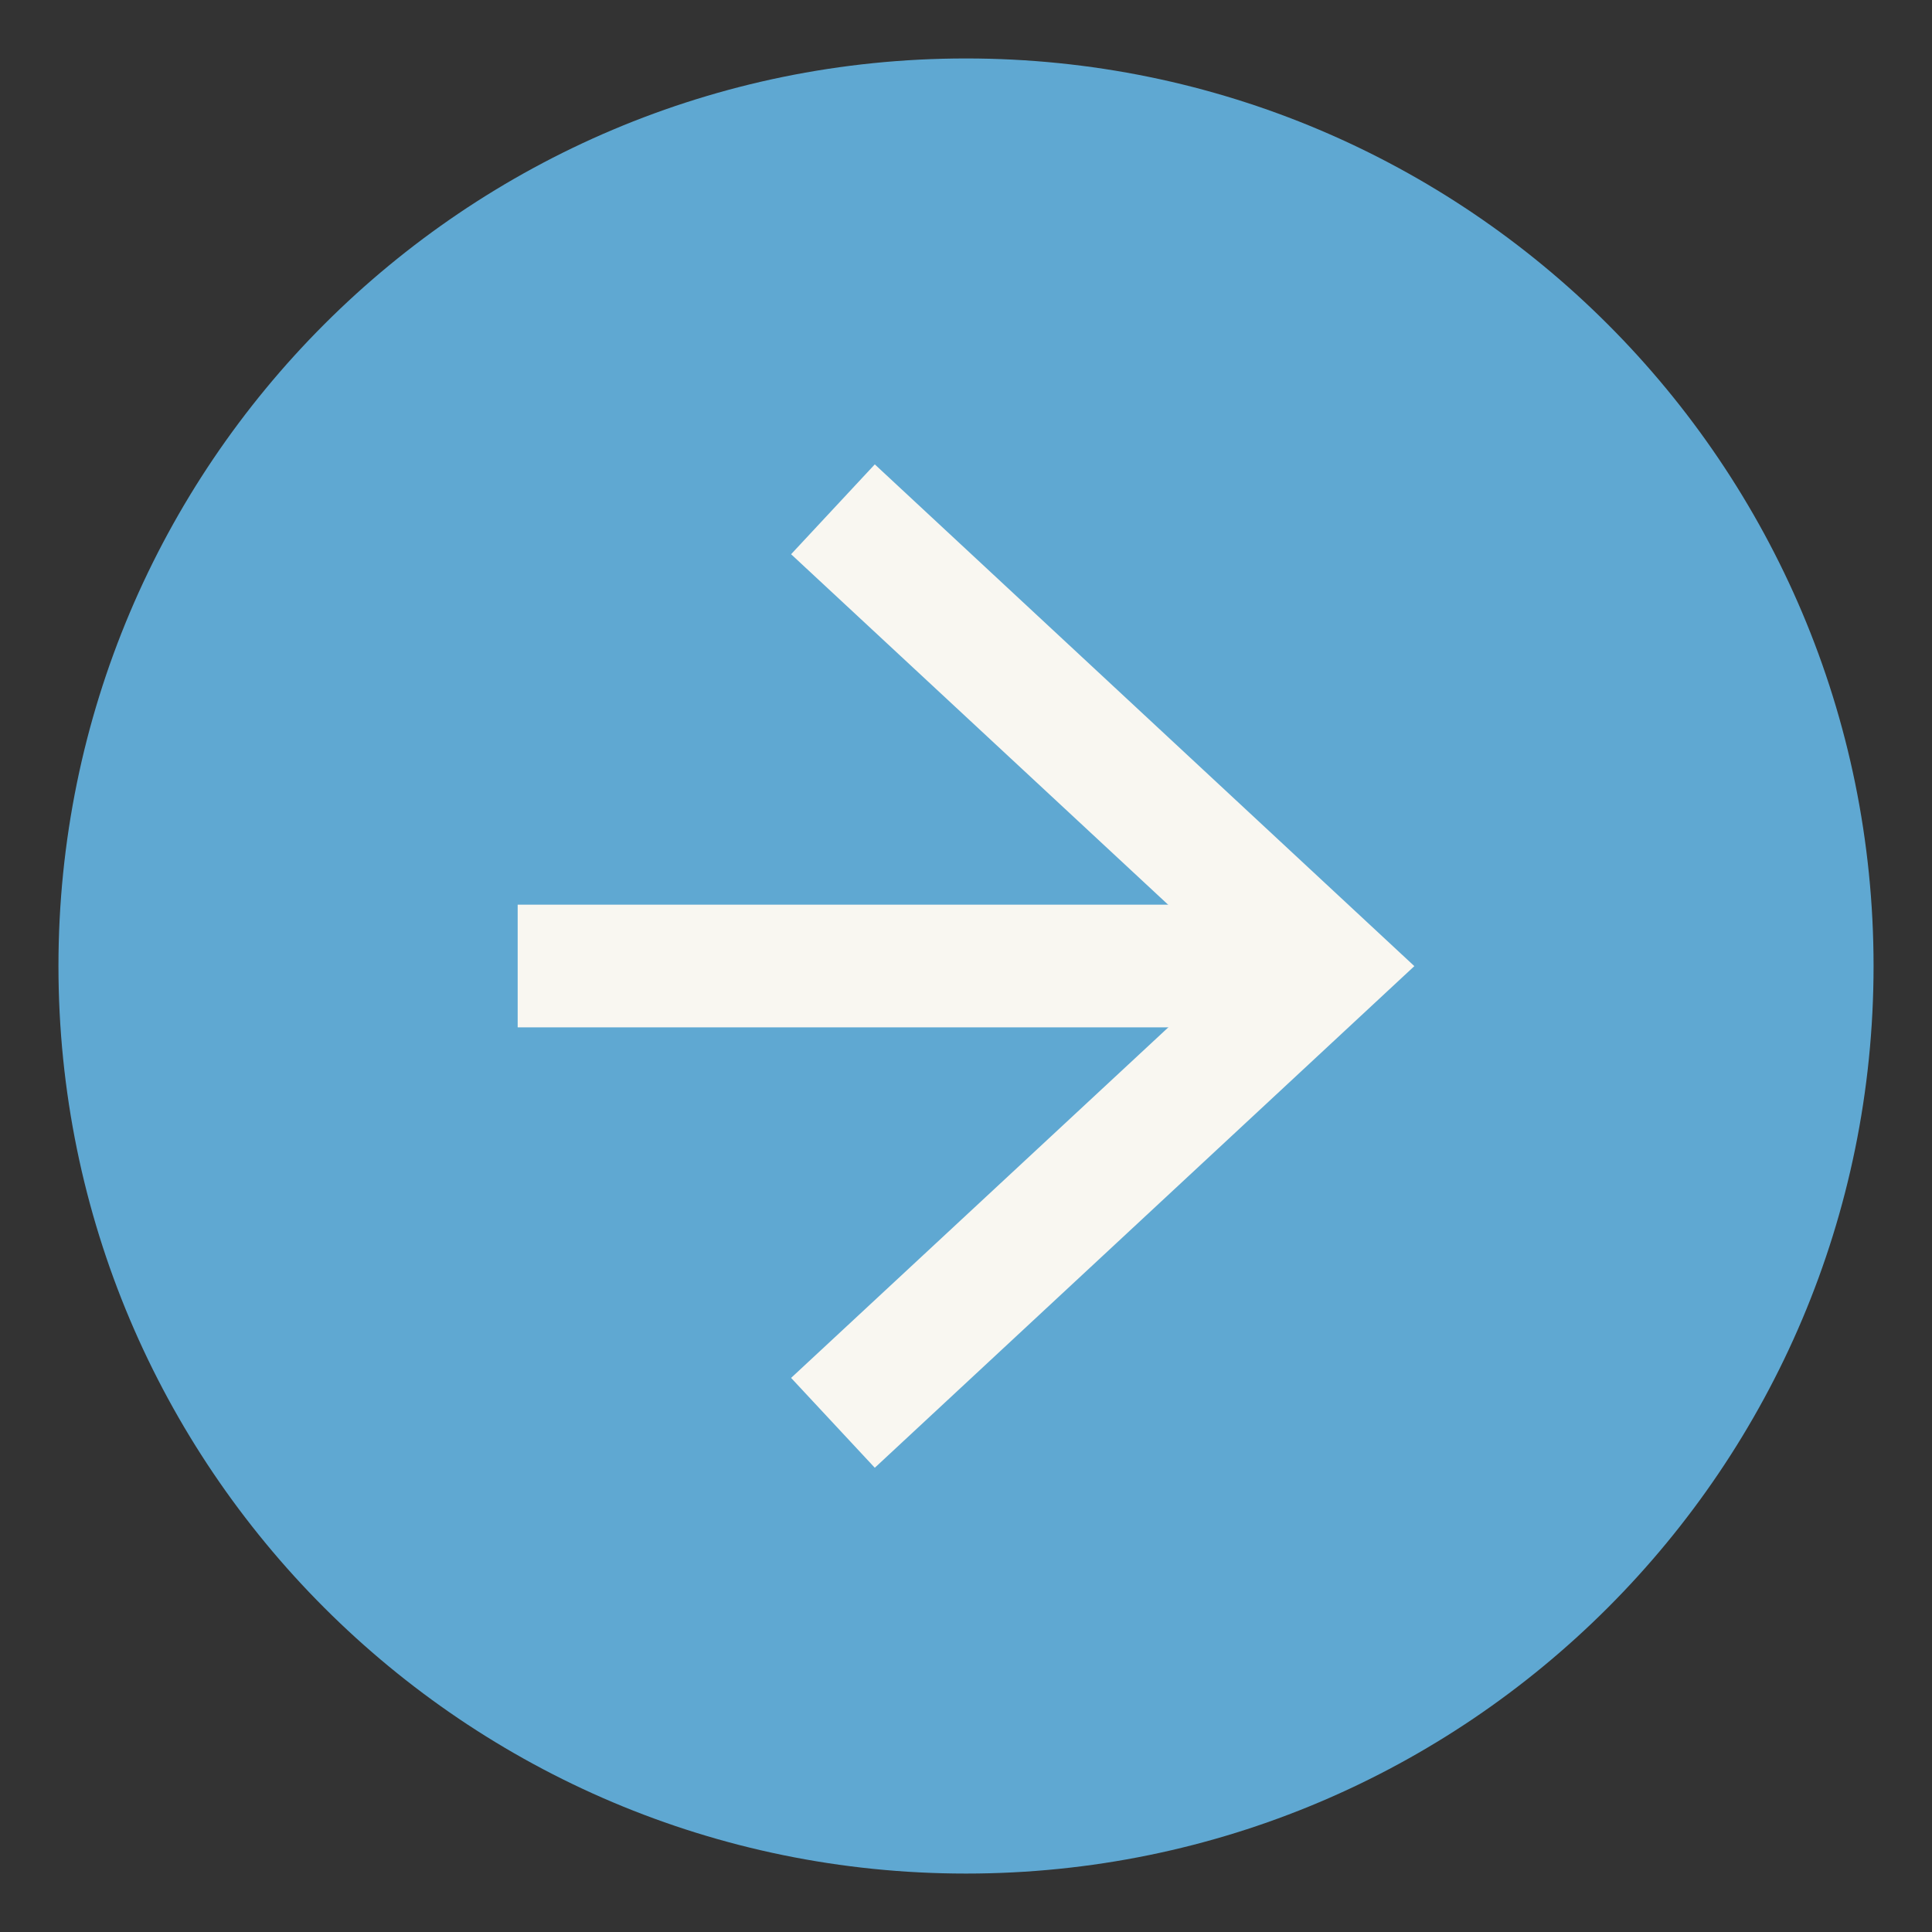 <?xml version="1.0" encoding="UTF-8"?>
<svg data-bbox="25.73 25.73 798.94 798.94" viewBox="0 0 850.39 850.39" xmlns="http://www.w3.org/2000/svg" data-type="ugc">
    <rect x="0" y="0" width="850.39" height="850.39" fill="#333333" stroke="none"/>
    <g>
        <path fill="#5fa8d2" d="M824.67 425.2c0 220.621-178.849 399.47-399.47 399.47S25.73 645.821 25.73 425.2 204.579 25.73 425.2 25.73 824.67 204.579 824.67 425.2"/>
        <path fill="none" stroke="#f9f7f1" stroke-miterlimit="10" stroke-width="54" d="M227.86 425.2h336.11"/>
        <path fill="#f9f7f1" d="m385.05 646.05-36.84-39.55 195.04-181.25-195.04-181.3 36.84-39.55 237.49 220.85z"/>
    </g>
</svg>
